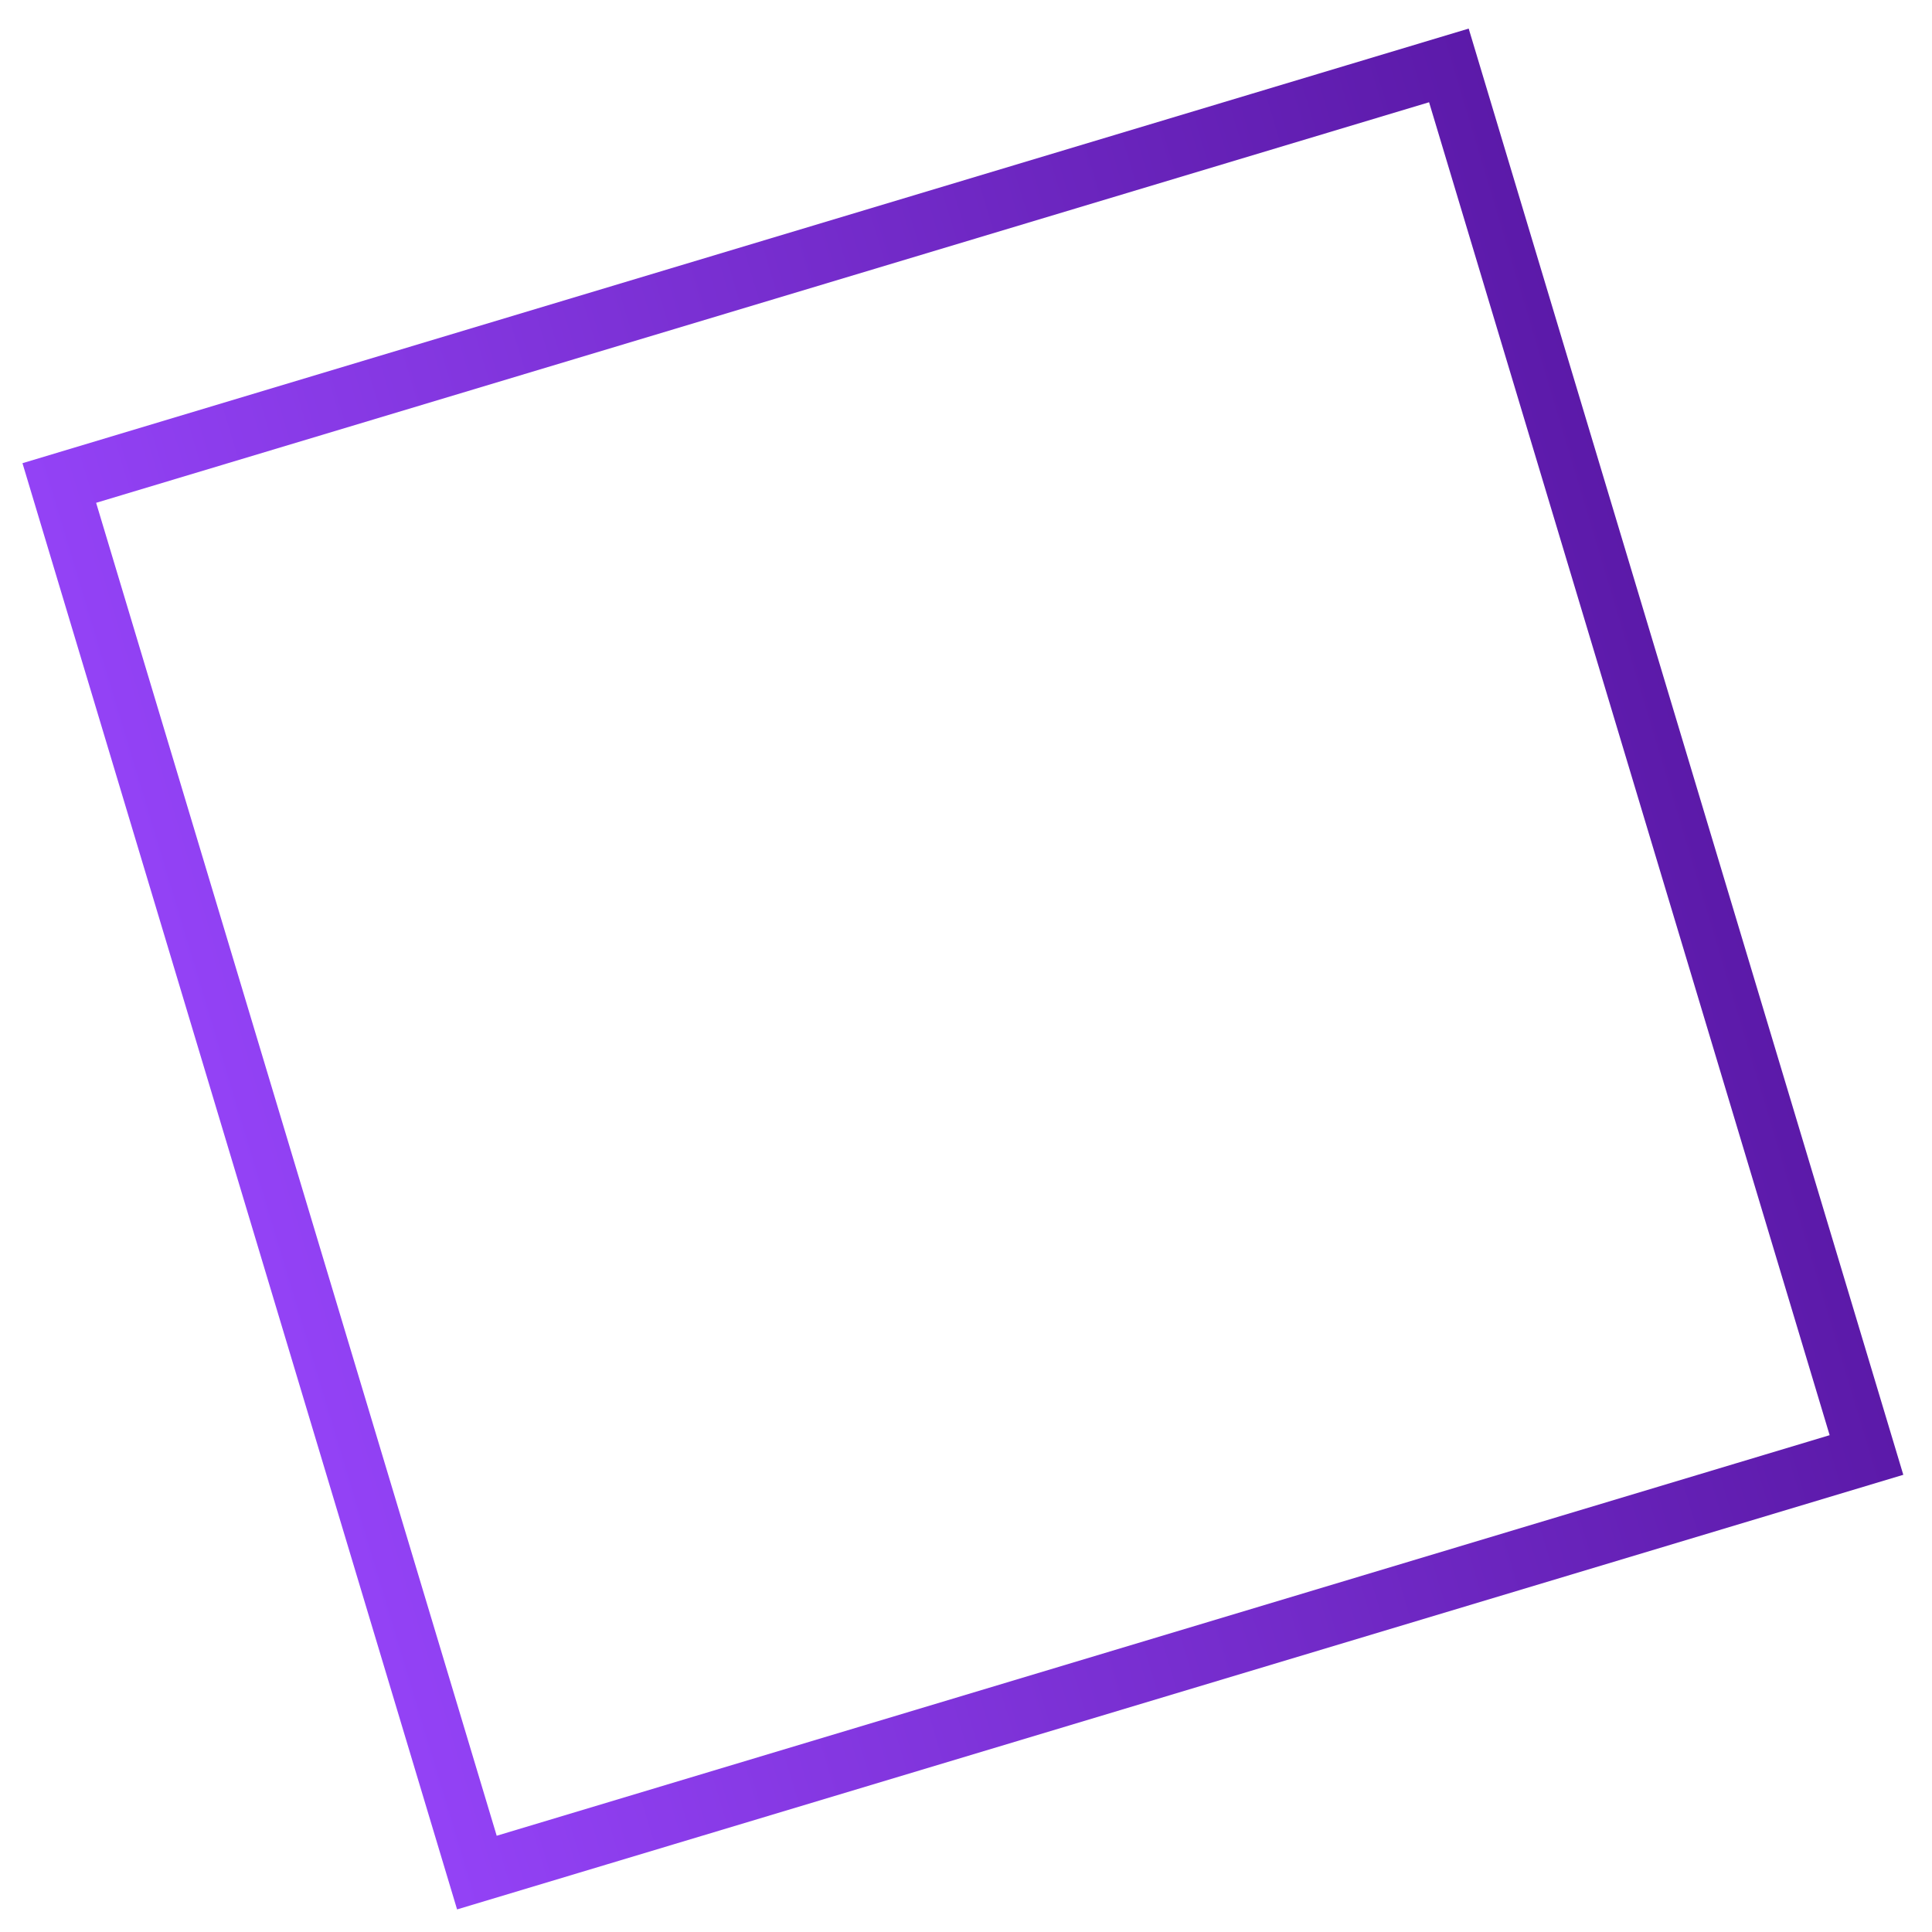 <?xml version="1.0" encoding="UTF-8"?> <svg xmlns="http://www.w3.org/2000/svg" width="49" height="49" viewBox="0 0 49 49" fill="none"> <path d="M36.747 1.659L1.504 12.25L12.095 47.493L47.338 36.902L36.747 1.659Z" stroke="url(#paint0_linear_121_306)" stroke-width="1.5" stroke-miterlimit="10"></path> <defs> <linearGradient id="paint0_linear_121_306" x1="1.526" y1="31.396" x2="47.151" y2="17.685" gradientUnits="userSpaceOnUse"> <stop stop-color="#9A47FF"></stop> <stop offset="1" stop-color="#5515A0"></stop> </linearGradient> </defs> </svg> 